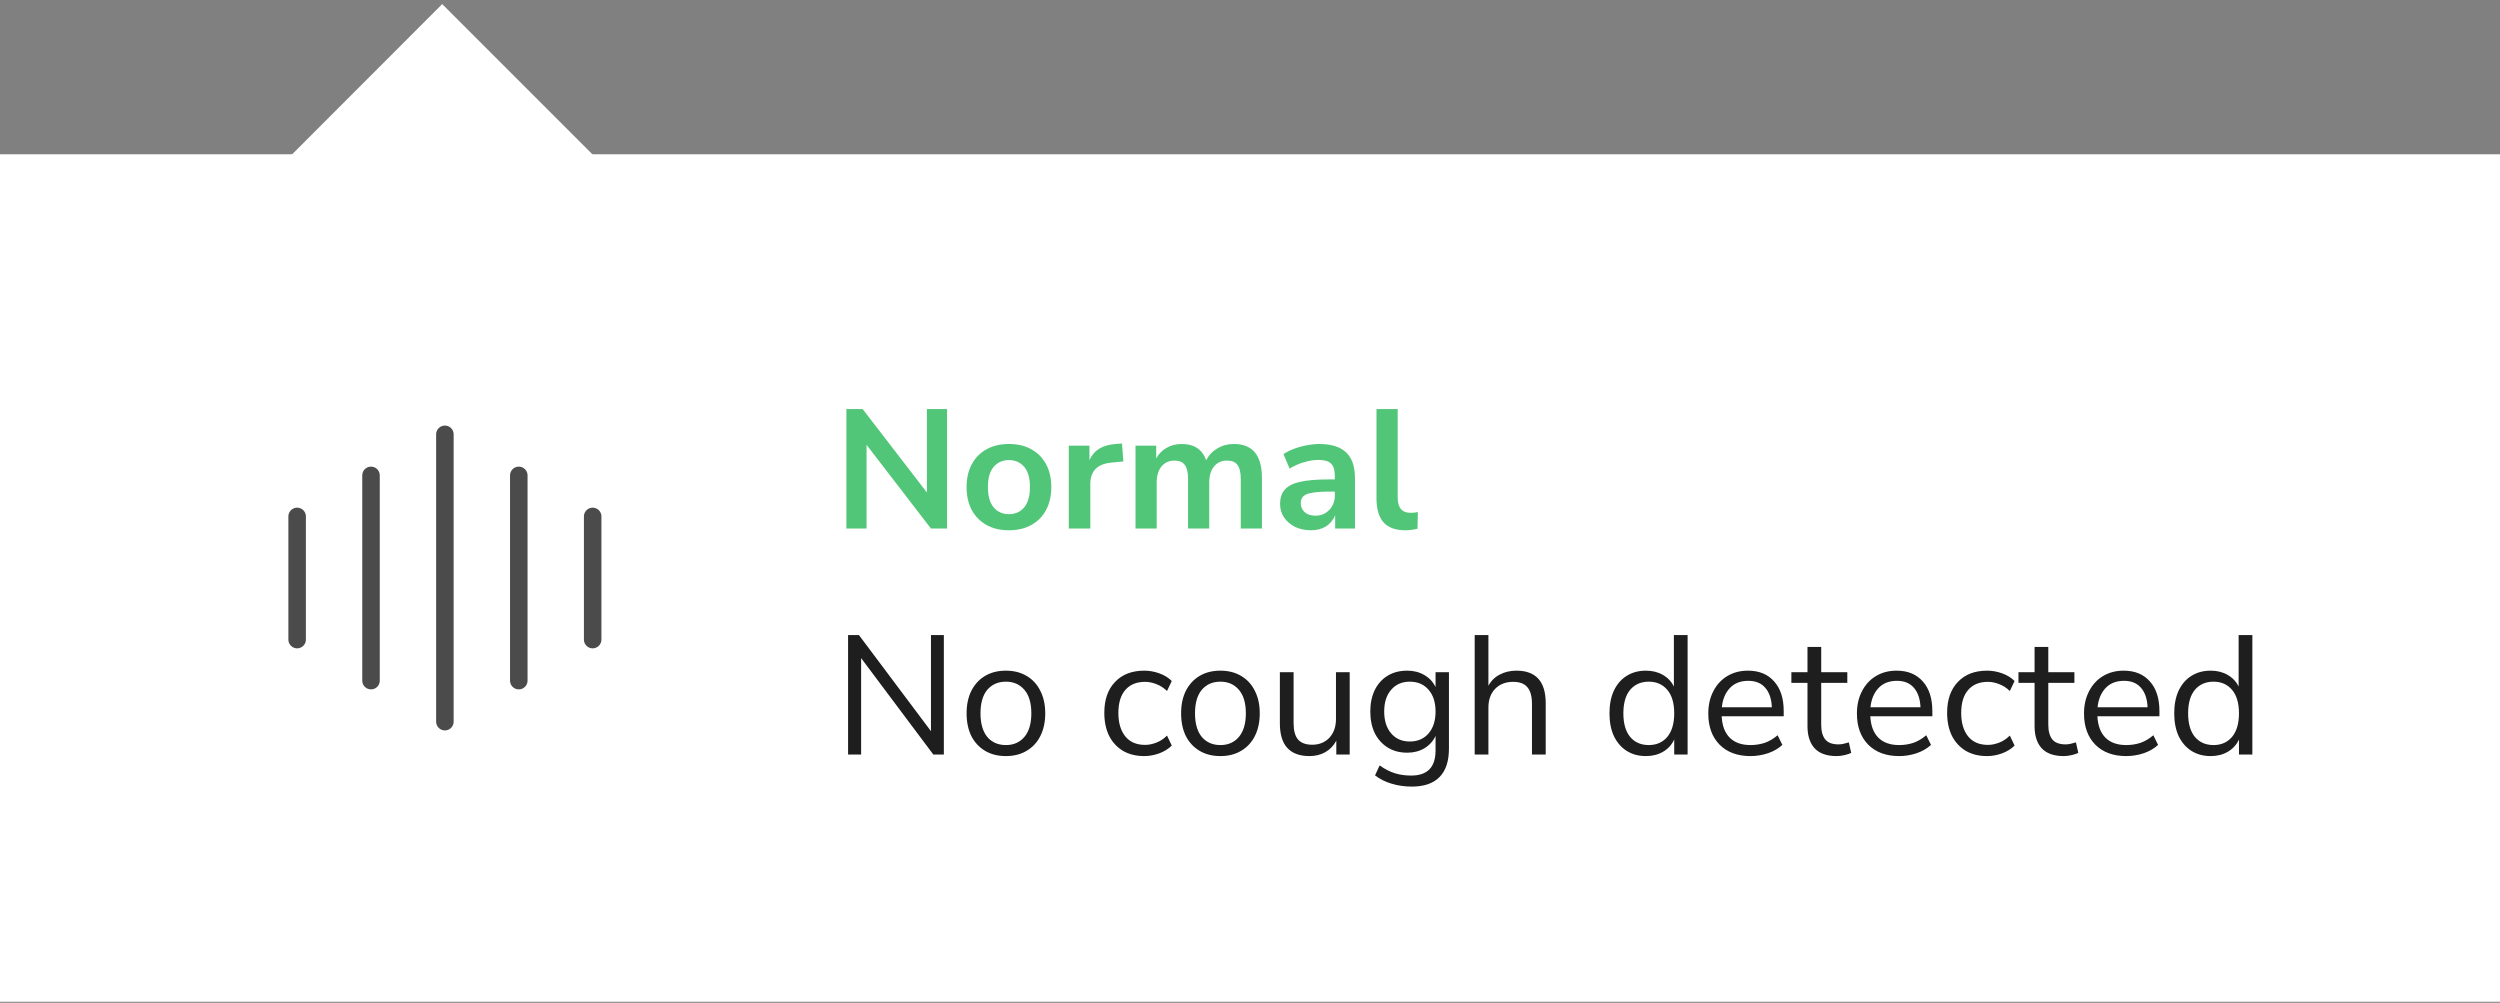 <?xml version="1.0" encoding="UTF-8"?> <svg xmlns="http://www.w3.org/2000/svg" width="354" height="142" viewBox="0 0 354 142" fill="none"><rect x="0" y="0" width="354" height="142" fill="#808080" stroke="none"/> <path d="M62.627 45.845L40 23.218L62.616 0.579L85.244 23.207L62.627 45.845Z" fill="white"></path> <rect width="354" height="120" transform="translate(0 21.845)" fill="white"></rect> <path d="M42.074 73.126V90.564" stroke="#4B4B4B" stroke-width="2.48" stroke-linecap="round" stroke-linejoin="round"></path> <path d="M52.535 67.314V96.376" stroke="#4B4B4B" stroke-width="2.48" stroke-linecap="round" stroke-linejoin="round"></path> <path d="M62.996 61.501V102.188" stroke="#4B4B4B" stroke-width="2.48" stroke-linecap="round" stroke-linejoin="round"></path> <path d="M73.461 67.314V96.376" stroke="#4B4B4B" stroke-width="2.48" stroke-linecap="round" stroke-linejoin="round"></path> <path d="M83.922 73.126V90.564" stroke="#4B4B4B" stroke-width="2.48" stroke-linecap="round" stroke-linejoin="round"></path> <path d="M119.848 74.845V57.925H122.152L131.248 69.733V57.925H134.104V74.845H131.824L122.704 62.989V74.845H119.848ZM142.865 75.085C141.649 75.085 140.593 74.837 139.697 74.341C138.801 73.845 138.105 73.141 137.609 72.229C137.113 71.301 136.865 70.213 136.865 68.965C136.865 67.717 137.113 66.637 137.609 65.725C138.105 64.813 138.801 64.109 139.697 63.613C140.593 63.117 141.649 62.869 142.865 62.869C144.081 62.869 145.137 63.117 146.033 63.613C146.929 64.109 147.625 64.813 148.121 65.725C148.617 66.637 148.865 67.717 148.865 68.965C148.865 70.213 148.617 71.301 148.121 72.229C147.625 73.141 146.929 73.845 146.033 74.341C145.137 74.837 144.081 75.085 142.865 75.085ZM142.865 72.805C143.761 72.805 144.481 72.485 145.025 71.845C145.569 71.189 145.841 70.229 145.841 68.965C145.841 67.685 145.569 66.733 145.025 66.109C144.481 65.469 143.761 65.149 142.865 65.149C141.969 65.149 141.249 65.469 140.705 66.109C140.161 66.733 139.889 67.685 139.889 68.965C139.889 70.229 140.161 71.189 140.705 71.845C141.249 72.485 141.969 72.805 142.865 72.805ZM151.341 74.845V63.109H154.269V65.173C154.845 63.781 156.077 63.013 157.965 62.869L158.877 62.797L159.069 65.341L157.341 65.509C155.373 65.701 154.389 66.709 154.389 68.533V74.845H151.341ZM160.788 74.845V63.109H163.716V64.909C164.068 64.269 164.556 63.773 165.18 63.421C165.804 63.053 166.524 62.869 167.34 62.869C169.1 62.869 170.252 63.637 170.796 65.173C171.164 64.453 171.692 63.893 172.38 63.493C173.068 63.077 173.852 62.869 174.732 62.869C177.372 62.869 178.692 64.477 178.692 67.693V74.845H175.692V67.813C175.692 66.917 175.54 66.261 175.236 65.845C174.948 65.429 174.452 65.221 173.748 65.221C172.964 65.221 172.348 65.501 171.9 66.061C171.452 66.605 171.228 67.365 171.228 68.341V74.845H168.228V67.813C168.228 66.917 168.076 66.261 167.772 65.845C167.484 65.429 166.996 65.221 166.308 65.221C165.524 65.221 164.908 65.501 164.46 66.061C164.012 66.605 163.788 67.365 163.788 68.341V74.845H160.788ZM185.651 75.085C184.803 75.085 184.043 74.925 183.371 74.605C182.715 74.269 182.195 73.821 181.811 73.261C181.443 72.701 181.259 72.069 181.259 71.365C181.259 70.501 181.483 69.821 181.931 69.325C182.379 68.813 183.107 68.445 184.115 68.221C185.123 67.997 186.475 67.885 188.171 67.885H189.011V67.381C189.011 66.581 188.835 66.005 188.483 65.653C188.131 65.301 187.539 65.125 186.707 65.125C186.051 65.125 185.379 65.229 184.691 65.437C184.003 65.629 183.307 65.933 182.603 66.349L181.739 64.309C182.155 64.021 182.643 63.773 183.203 63.565C183.779 63.341 184.379 63.173 185.003 63.061C185.643 62.933 186.243 62.869 186.803 62.869C188.515 62.869 189.787 63.269 190.619 64.069C191.451 64.853 191.867 66.077 191.867 67.741V74.845H189.059V72.973C188.787 73.629 188.355 74.149 187.763 74.533C187.171 74.901 186.467 75.085 185.651 75.085ZM186.275 73.021C187.059 73.021 187.707 72.749 188.219 72.205C188.747 71.661 189.011 70.973 189.011 70.141V69.613H188.195C186.691 69.613 185.643 69.733 185.051 69.973C184.475 70.197 184.187 70.613 184.187 71.221C184.187 71.749 184.371 72.181 184.739 72.517C185.107 72.853 185.619 73.021 186.275 73.021ZM198.992 75.085C197.6 75.085 196.568 74.709 195.896 73.957C195.24 73.189 194.912 72.069 194.912 70.597V57.925H197.912V70.453C197.912 71.893 198.52 72.613 199.736 72.613C199.912 72.613 200.088 72.605 200.264 72.589C200.44 72.573 200.608 72.541 200.768 72.493L200.72 74.869C200.144 75.013 199.568 75.085 198.992 75.085Z" fill="#52C678"></path> <path d="M120.088 106.845V89.925H121.624L131.824 103.533V89.925H133.648V106.845H132.16L121.936 93.189V106.845H120.088ZM142.438 107.061C141.302 107.061 140.318 106.813 139.486 106.317C138.654 105.821 138.006 105.125 137.542 104.229C137.094 103.317 136.87 102.245 136.87 101.013C136.87 99.781 137.094 98.717 137.542 97.821C138.006 96.909 138.654 96.205 139.486 95.709C140.318 95.213 141.302 94.965 142.438 94.965C143.558 94.965 144.534 95.213 145.366 95.709C146.214 96.205 146.862 96.909 147.31 97.821C147.774 98.717 148.006 99.781 148.006 101.013C148.006 102.245 147.774 103.317 147.31 104.229C146.862 105.125 146.214 105.821 145.366 106.317C144.534 106.813 143.558 107.061 142.438 107.061ZM142.438 105.501C143.526 105.501 144.398 105.117 145.054 104.349C145.71 103.565 146.038 102.453 146.038 101.013C146.038 99.557 145.71 98.445 145.054 97.677C144.398 96.909 143.526 96.525 142.438 96.525C141.334 96.525 140.454 96.909 139.798 97.677C139.158 98.445 138.838 99.557 138.838 101.013C138.838 102.453 139.158 103.565 139.798 104.349C140.454 105.117 141.334 105.501 142.438 105.501ZM162.034 107.061C160.866 107.061 159.858 106.813 159.01 106.317C158.162 105.805 157.506 105.093 157.042 104.181C156.594 103.253 156.37 102.173 156.37 100.941C156.37 99.085 156.874 97.629 157.882 96.573C158.89 95.501 160.274 94.965 162.034 94.965C162.754 94.965 163.466 95.093 164.17 95.349C164.874 95.605 165.458 95.965 165.922 96.429L165.25 97.845C164.786 97.397 164.274 97.069 163.714 96.861C163.17 96.653 162.65 96.549 162.154 96.549C160.938 96.549 160.002 96.933 159.346 97.701C158.69 98.453 158.362 99.541 158.362 100.965C158.362 102.357 158.69 103.461 159.346 104.277C160.002 105.077 160.938 105.477 162.154 105.477C162.65 105.477 163.17 105.373 163.714 105.165C164.274 104.957 164.786 104.621 165.25 104.157L165.922 105.573C165.458 106.037 164.866 106.405 164.146 106.677C163.442 106.933 162.738 107.061 162.034 107.061ZM172.813 107.061C171.677 107.061 170.693 106.813 169.861 106.317C169.029 105.821 168.381 105.125 167.917 104.229C167.469 103.317 167.245 102.245 167.245 101.013C167.245 99.781 167.469 98.717 167.917 97.821C168.381 96.909 169.029 96.205 169.861 95.709C170.693 95.213 171.677 94.965 172.813 94.965C173.933 94.965 174.909 95.213 175.741 95.709C176.589 96.205 177.237 96.909 177.685 97.821C178.149 98.717 178.381 99.781 178.381 101.013C178.381 102.245 178.149 103.317 177.685 104.229C177.237 105.125 176.589 105.821 175.741 106.317C174.909 106.813 173.933 107.061 172.813 107.061ZM172.813 105.501C173.901 105.501 174.773 105.117 175.429 104.349C176.085 103.565 176.413 102.453 176.413 101.013C176.413 99.557 176.085 98.445 175.429 97.677C174.773 96.909 173.901 96.525 172.813 96.525C171.709 96.525 170.829 96.909 170.173 97.677C169.533 98.445 169.213 99.557 169.213 101.013C169.213 102.453 169.533 103.565 170.173 104.349C170.829 105.117 171.709 105.501 172.813 105.501ZM185.429 107.061C182.629 107.061 181.229 105.517 181.229 102.429V95.181H183.173V102.405C183.173 103.445 183.381 104.213 183.797 104.709C184.229 105.205 184.901 105.453 185.813 105.453C186.805 105.453 187.613 105.125 188.237 104.469C188.861 103.797 189.173 102.909 189.173 101.805V95.181H191.117V106.845H189.221V104.877C188.853 105.581 188.333 106.125 187.661 106.509C187.005 106.877 186.261 107.061 185.429 107.061ZM199.914 111.381C198.906 111.381 197.954 111.245 197.058 110.973C196.178 110.717 195.394 110.325 194.706 109.797L195.354 108.381C196.074 108.893 196.786 109.261 197.49 109.485C198.21 109.709 198.986 109.821 199.818 109.821C202.122 109.821 203.274 108.637 203.274 106.269V104.205C202.938 104.941 202.41 105.525 201.69 105.957C200.986 106.373 200.178 106.581 199.266 106.581C198.194 106.581 197.266 106.333 196.482 105.837C195.698 105.341 195.09 104.661 194.658 103.797C194.242 102.917 194.034 101.901 194.034 100.749C194.034 99.597 194.242 98.589 194.658 97.725C195.09 96.845 195.698 96.165 196.482 95.685C197.266 95.205 198.194 94.965 199.266 94.965C200.178 94.965 200.986 95.173 201.69 95.589C202.41 96.005 202.938 96.573 203.274 97.293V95.181H205.17V106.005C205.17 107.797 204.722 109.141 203.826 110.037C202.946 110.933 201.642 111.381 199.914 111.381ZM199.626 104.997C200.746 104.997 201.634 104.613 202.29 103.845C202.946 103.077 203.274 102.045 203.274 100.749C203.274 99.453 202.946 98.429 202.29 97.677C201.634 96.909 200.746 96.525 199.626 96.525C198.522 96.525 197.642 96.909 196.986 97.677C196.33 98.429 196.002 99.453 196.002 100.749C196.002 102.045 196.33 103.077 196.986 103.845C197.642 104.613 198.522 104.997 199.626 104.997ZM208.816 106.845V89.925H210.76V97.101C211.144 96.397 211.68 95.869 212.368 95.517C213.072 95.149 213.856 94.965 214.72 94.965C217.488 94.965 218.872 96.501 218.872 99.573V106.845H216.928V99.693C216.928 98.605 216.712 97.813 216.28 97.317C215.864 96.805 215.192 96.549 214.264 96.549C213.192 96.549 212.336 96.885 211.696 97.557C211.072 98.213 210.76 99.093 210.76 100.197V106.845H208.816ZM233.061 107.061C232.021 107.061 231.109 106.813 230.325 106.317C229.557 105.821 228.957 105.125 228.525 104.229C228.109 103.317 227.901 102.245 227.901 101.013C227.901 99.765 228.109 98.693 228.525 97.797C228.957 96.885 229.557 96.189 230.325 95.709C231.109 95.213 232.021 94.965 233.061 94.965C233.973 94.965 234.773 95.165 235.461 95.565C236.165 95.965 236.685 96.517 237.021 97.221V89.925H238.965V106.845H237.069V104.709C236.733 105.445 236.213 106.021 235.509 106.437C234.805 106.853 233.989 107.061 233.061 107.061ZM233.469 105.501C234.557 105.501 235.429 105.117 236.085 104.349C236.741 103.565 237.069 102.453 237.069 101.013C237.069 99.557 236.741 98.445 236.085 97.677C235.429 96.909 234.557 96.525 233.469 96.525C232.365 96.525 231.485 96.909 230.829 97.677C230.189 98.445 229.869 99.557 229.869 101.013C229.869 102.453 230.189 103.565 230.829 104.349C231.485 105.117 232.365 105.501 233.469 105.501ZM247.869 107.061C246.029 107.061 244.573 106.525 243.501 105.453C242.429 104.365 241.893 102.893 241.893 101.037C241.893 99.837 242.133 98.781 242.613 97.869C243.093 96.941 243.749 96.229 244.581 95.733C245.429 95.221 246.405 94.965 247.509 94.965C249.093 94.965 250.333 95.477 251.229 96.501C252.125 97.509 252.573 98.901 252.573 100.677V101.421H243.789C243.853 102.749 244.237 103.765 244.941 104.469C245.645 105.157 246.621 105.501 247.869 105.501C248.573 105.501 249.245 105.397 249.885 105.189C250.525 104.965 251.133 104.605 251.709 104.109L252.381 105.477C251.853 105.973 251.181 106.365 250.365 106.653C249.549 106.925 248.717 107.061 247.869 107.061ZM247.557 96.405C246.453 96.405 245.581 96.749 244.941 97.437C244.301 98.125 243.925 99.029 243.813 100.149H250.893C250.845 98.965 250.533 98.045 249.957 97.389C249.397 96.733 248.597 96.405 247.557 96.405ZM260.067 107.061C258.691 107.061 257.659 106.701 256.971 105.981C256.283 105.245 255.939 104.189 255.939 102.813V96.693H253.659V95.181H255.939V91.605H257.883V95.181H261.579V96.693H257.883V102.621C257.883 103.533 258.075 104.229 258.459 104.709C258.843 105.173 259.467 105.405 260.331 105.405C260.587 105.405 260.843 105.373 261.099 105.309C261.355 105.245 261.587 105.181 261.795 105.117L262.131 106.605C261.923 106.717 261.619 106.821 261.219 106.917C260.819 107.013 260.435 107.061 260.067 107.061ZM268.916 107.061C267.076 107.061 265.62 106.525 264.548 105.453C263.476 104.365 262.94 102.893 262.94 101.037C262.94 99.837 263.18 98.781 263.66 97.869C264.14 96.941 264.796 96.229 265.628 95.733C266.476 95.221 267.452 94.965 268.556 94.965C270.14 94.965 271.38 95.477 272.276 96.501C273.172 97.509 273.62 98.901 273.62 100.677V101.421H264.836C264.9 102.749 265.284 103.765 265.988 104.469C266.692 105.157 267.668 105.501 268.916 105.501C269.62 105.501 270.292 105.397 270.932 105.189C271.572 104.965 272.18 104.605 272.756 104.109L273.428 105.477C272.9 105.973 272.228 106.365 271.412 106.653C270.596 106.925 269.764 107.061 268.916 107.061ZM268.604 96.405C267.5 96.405 266.628 96.749 265.988 97.437C265.348 98.125 264.972 99.029 264.86 100.149H271.94C271.892 98.965 271.58 98.045 271.004 97.389C270.444 96.733 269.644 96.405 268.604 96.405ZM281.377 107.061C280.209 107.061 279.201 106.813 278.353 106.317C277.505 105.805 276.849 105.093 276.385 104.181C275.937 103.253 275.713 102.173 275.713 100.941C275.713 99.085 276.217 97.629 277.225 96.573C278.233 95.501 279.617 94.965 281.377 94.965C282.097 94.965 282.809 95.093 283.513 95.349C284.217 95.605 284.801 95.965 285.265 96.429L284.593 97.845C284.129 97.397 283.617 97.069 283.057 96.861C282.513 96.653 281.993 96.549 281.497 96.549C280.281 96.549 279.345 96.933 278.689 97.701C278.033 98.453 277.705 99.541 277.705 100.965C277.705 102.357 278.033 103.461 278.689 104.277C279.345 105.077 280.281 105.477 281.497 105.477C281.993 105.477 282.513 105.373 283.057 105.165C283.617 104.957 284.129 104.621 284.593 104.157L285.265 105.573C284.801 106.037 284.209 106.405 283.489 106.677C282.785 106.933 282.081 107.061 281.377 107.061ZM292.223 107.061C290.847 107.061 289.815 106.701 289.127 105.981C288.439 105.245 288.095 104.189 288.095 102.813V96.693H285.815V95.181H288.095V91.605H290.039V95.181H293.735V96.693H290.039V102.621C290.039 103.533 290.231 104.229 290.615 104.709C290.999 105.173 291.623 105.405 292.487 105.405C292.743 105.405 292.999 105.373 293.255 105.309C293.511 105.245 293.743 105.181 293.951 105.117L294.287 106.605C294.079 106.717 293.775 106.821 293.375 106.917C292.975 107.013 292.591 107.061 292.223 107.061ZM301.072 107.061C299.232 107.061 297.776 106.525 296.704 105.453C295.632 104.365 295.096 102.893 295.096 101.037C295.096 99.837 295.336 98.781 295.816 97.869C296.296 96.941 296.952 96.229 297.784 95.733C298.632 95.221 299.608 94.965 300.712 94.965C302.296 94.965 303.536 95.477 304.432 96.501C305.328 97.509 305.776 98.901 305.776 100.677V101.421H296.992C297.056 102.749 297.44 103.765 298.144 104.469C298.848 105.157 299.824 105.501 301.072 105.501C301.776 105.501 302.448 105.397 303.088 105.189C303.728 104.965 304.336 104.605 304.912 104.109L305.584 105.477C305.056 105.973 304.384 106.365 303.568 106.653C302.752 106.925 301.92 107.061 301.072 107.061ZM300.76 96.405C299.656 96.405 298.784 96.749 298.144 97.437C297.504 98.125 297.128 99.029 297.016 100.149H304.096C304.048 98.965 303.736 98.045 303.16 97.389C302.6 96.733 301.8 96.405 300.76 96.405ZM313.03 107.061C311.99 107.061 311.078 106.813 310.294 106.317C309.526 105.821 308.926 105.125 308.494 104.229C308.078 103.317 307.87 102.245 307.87 101.013C307.87 99.765 308.078 98.693 308.494 97.797C308.926 96.885 309.526 96.189 310.294 95.709C311.078 95.213 311.99 94.965 313.03 94.965C313.942 94.965 314.742 95.165 315.43 95.565C316.134 95.965 316.654 96.517 316.99 97.221V89.925H318.934V106.845H317.038V104.709C316.702 105.445 316.182 106.021 315.478 106.437C314.774 106.853 313.958 107.061 313.03 107.061ZM313.438 105.501C314.526 105.501 315.398 105.117 316.054 104.349C316.71 103.565 317.038 102.453 317.038 101.013C317.038 99.557 316.71 98.445 316.054 97.677C315.398 96.909 314.526 96.525 313.438 96.525C312.334 96.525 311.454 96.909 310.798 97.677C310.158 98.445 309.838 99.557 309.838 101.013C309.838 102.453 310.158 103.565 310.798 104.349C311.454 105.117 312.334 105.501 313.438 105.501Z" fill="#1E1E1E"></path> </svg> 